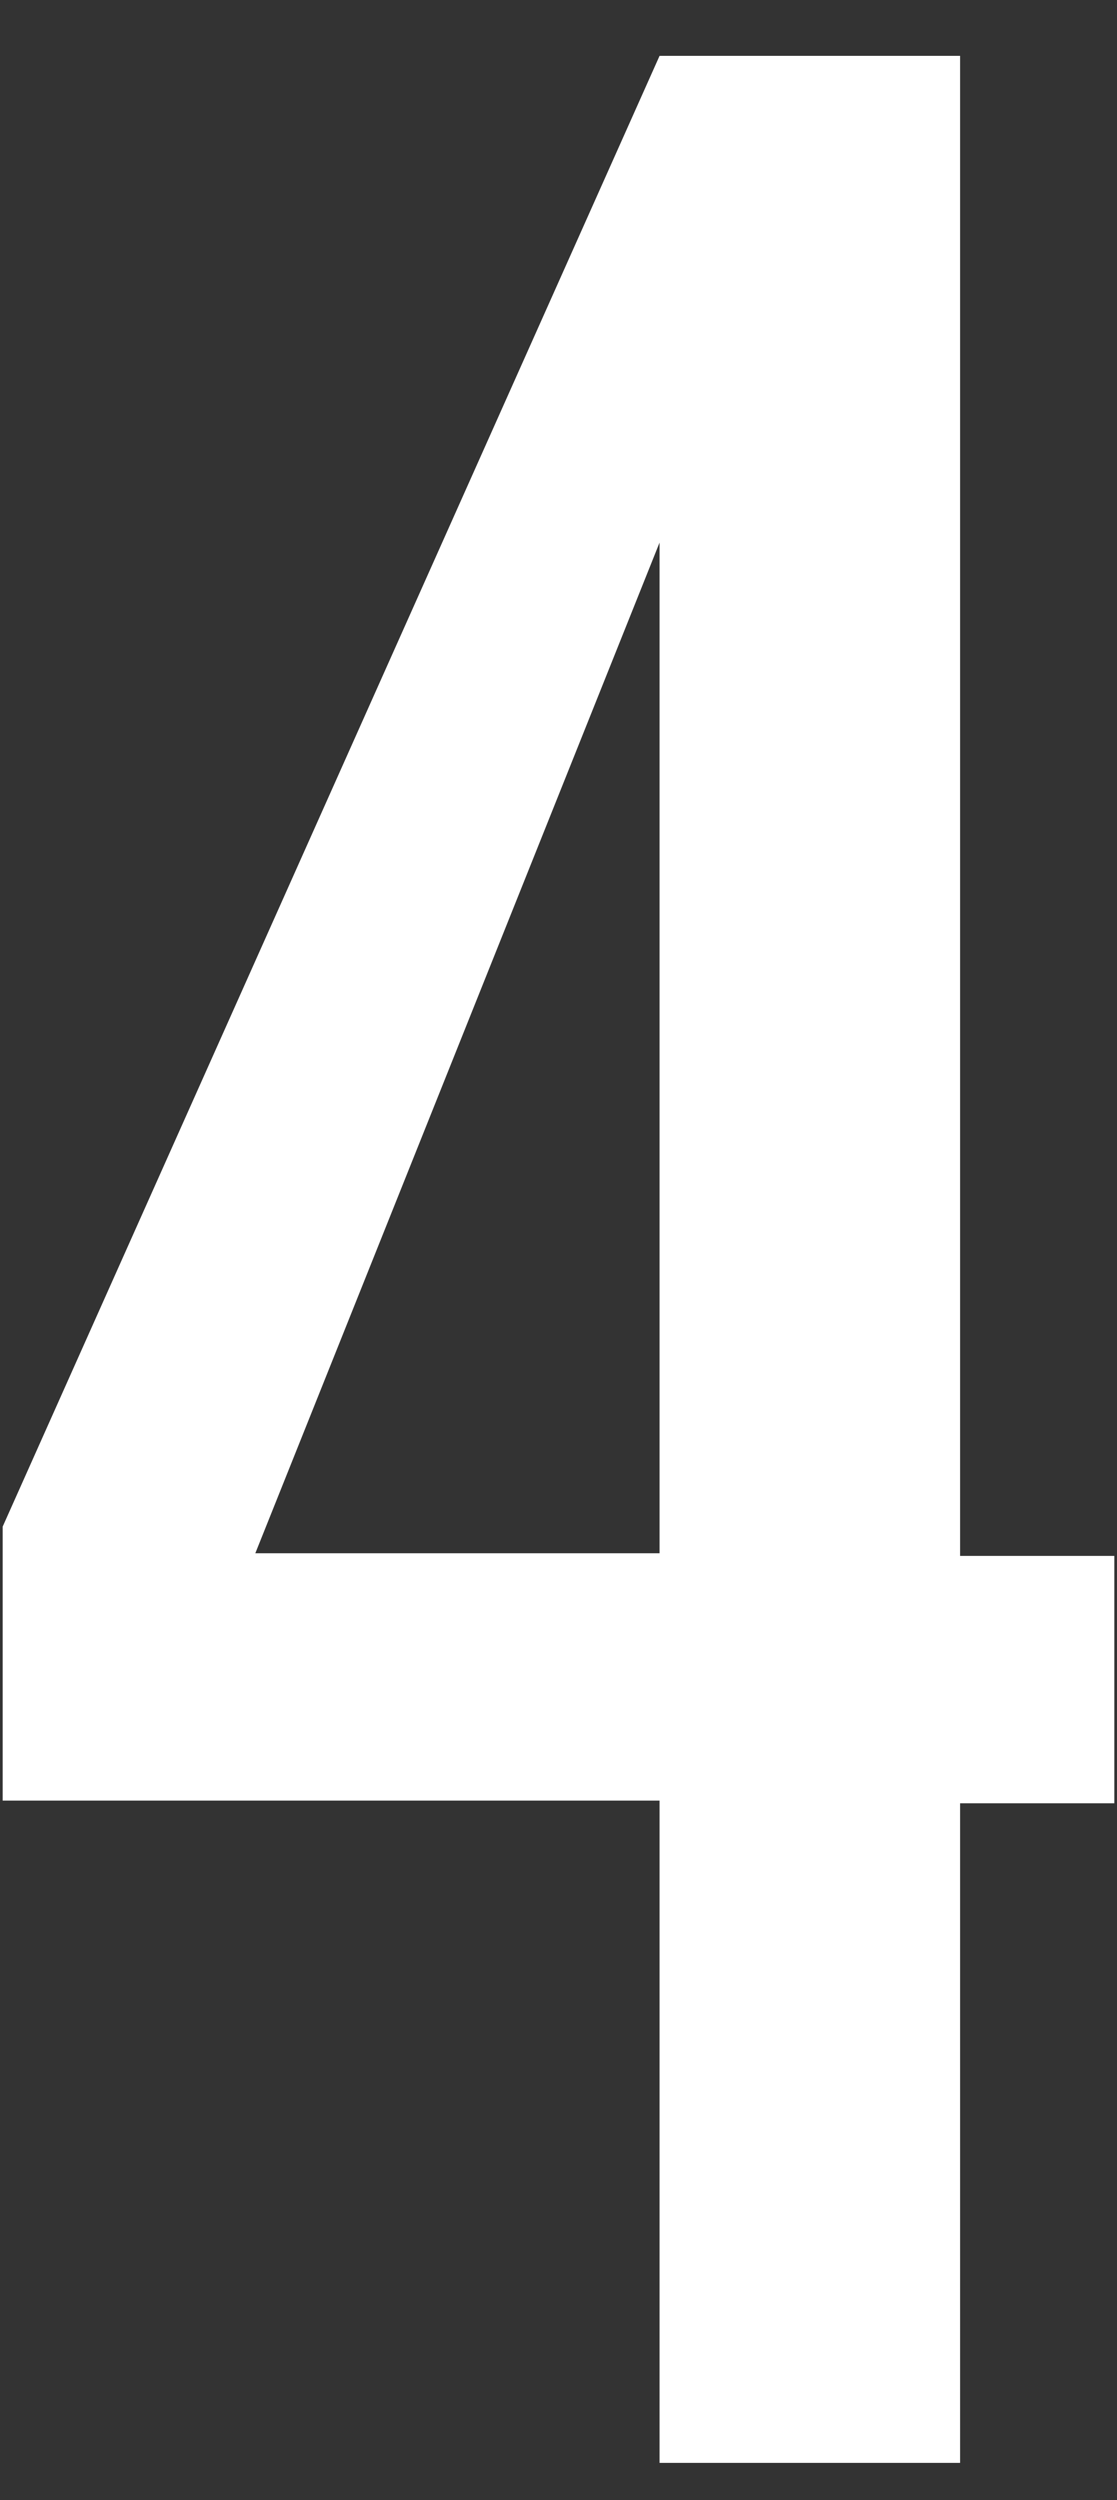 <?xml version="1.0" encoding="utf-8"?>
<!-- Generator: Adobe Illustrator 27.9.4, SVG Export Plug-In . SVG Version: 9.03 Build 54784)  -->
<svg version="1.1" id="number" xmlns="http://www.w3.org/2000/svg" xmlns:xlink="http://www.w3.org/1999/xlink" x="0px" y="0px"
	 viewBox="0 0 42 94" enable-background="new 0 0 42 94" xml:space="preserve">
<rect x="0" y="0" width="42" height="94" fill="#333333" stroke="none"/>
<path fill="#FFFFFF" d="M24.8,2.1h11.3v56.4h5.8v9.3h-5.8v24.8H24.8V67.7H0.1V57.4L24.8,2.1z M24.8,58.4v-38l-15.2,38H24.8z"/>
</svg>
